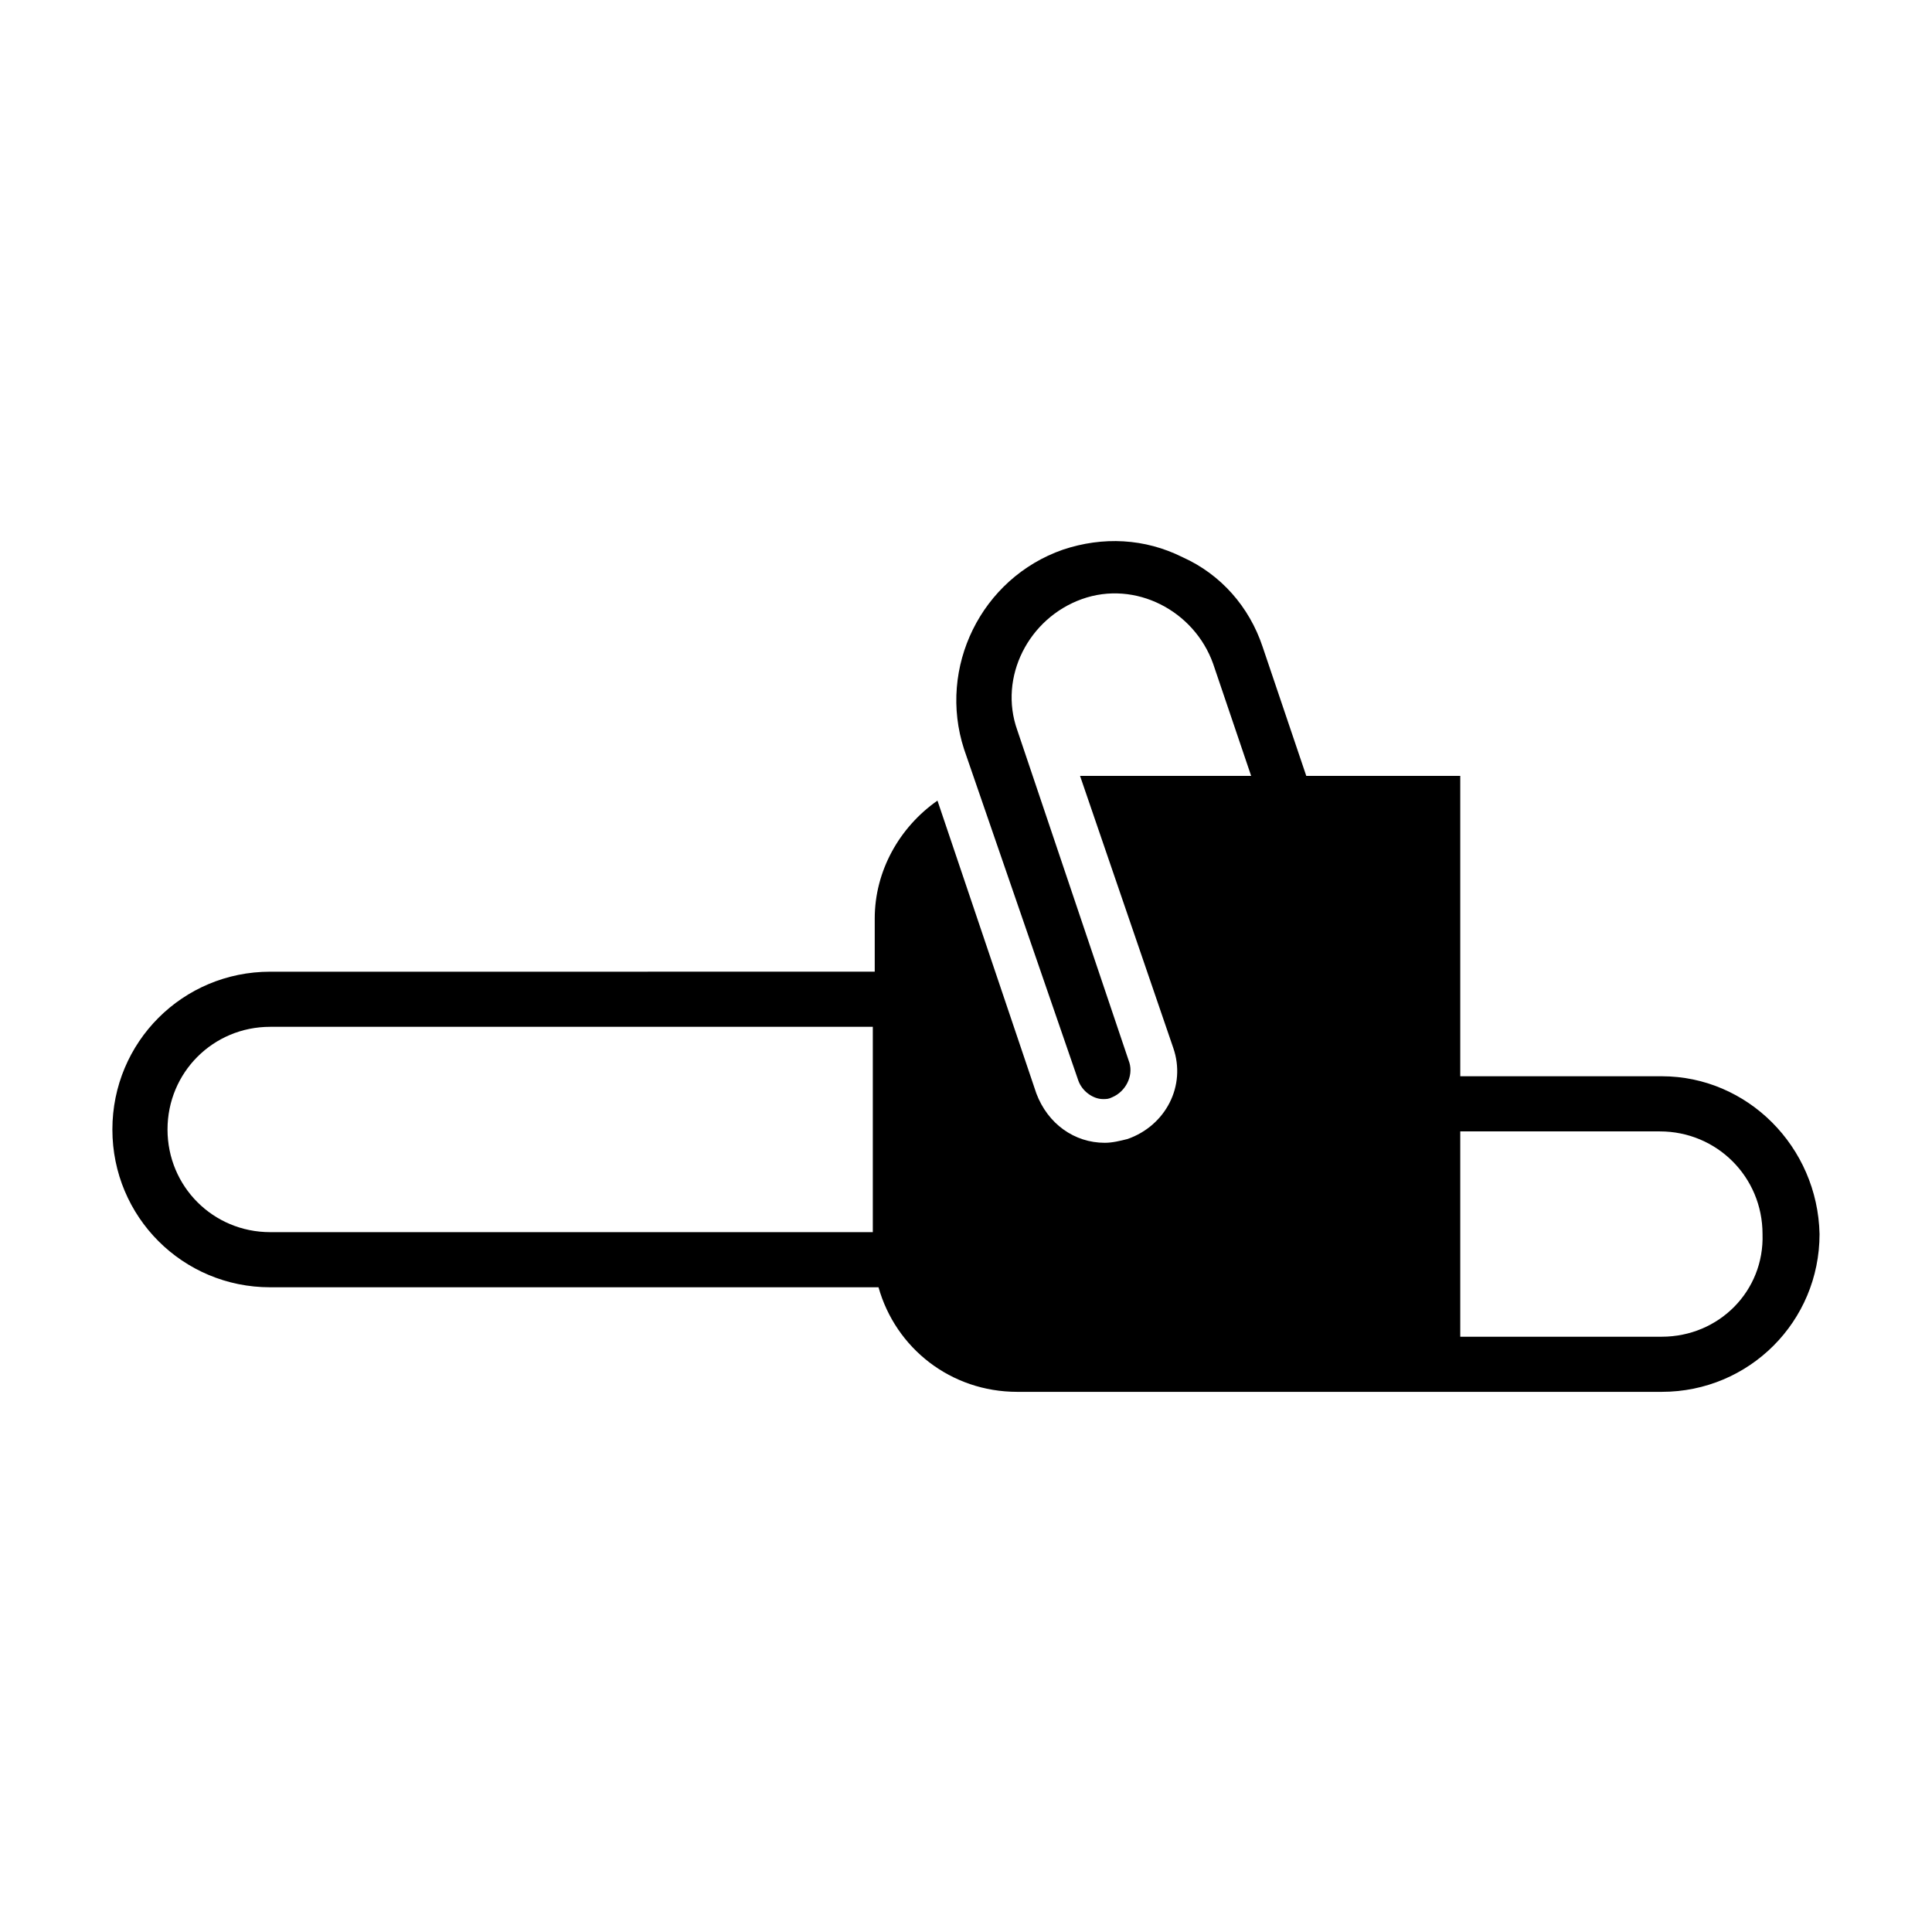 <?xml version="1.0" encoding="UTF-8"?>
<!-- Uploaded to: ICON Repo, www.iconrepo.com, Generator: ICON Repo Mixer Tools -->
<svg fill="#000000" width="800px" height="800px" version="1.1" viewBox="144 144 512 512" xmlns="http://www.w3.org/2000/svg">
 <path d="m584.39 429.22h-53.406v-79.602h-40.809l-11.586-34.258c-3.527-10.578-11.082-19.145-21.16-23.68-10.078-5.039-21.16-5.543-31.738-2.016-21.664 7.559-33.25 31.234-26.199 52.898l30.227 87.664c1.008 3.023 4.031 5.039 6.551 5.039 1.008 0 1.512 0 2.519-0.504 3.527-1.512 5.543-5.543 4.535-9.07l-29.727-88.168c-5.039-14.105 3.023-29.727 17.129-34.762 14.105-5.039 29.727 3.023 34.762 17.129l10.078 29.727h-45.344l24.688 72.043c3.527 10.078-2.016 20.656-12.09 24.184-2.016 0.504-4.031 1.008-6.047 1.008-8.062 0-15.113-5.039-18.137-13.098l-26.199-77.586c-10.078 7.055-16.625 18.641-16.625 31.234v14.105h-0.504l-159.71 0.004c-23.176 0-41.816 18.641-41.816 41.816s18.641 41.816 41.816 41.816h159.2 2.016c4.535 16.121 19.145 27.711 36.777 27.711h170.79c23.176 0 41.816-18.641 41.816-41.816-0.504-23.18-19.148-41.82-41.816-41.82zm-368.79 41.312c-15.113 0-27.207-12.09-27.207-27.207 0-15.113 12.09-27.207 27.207-27.207h159.2 0.504v51.387 3.023h-0.504zm368.79 27.711h-53.406v-54.41h52.898c15.113 0 27.207 12.09 27.207 27.207 0.504 15.109-11.586 27.203-26.699 27.203z"/>
</svg>